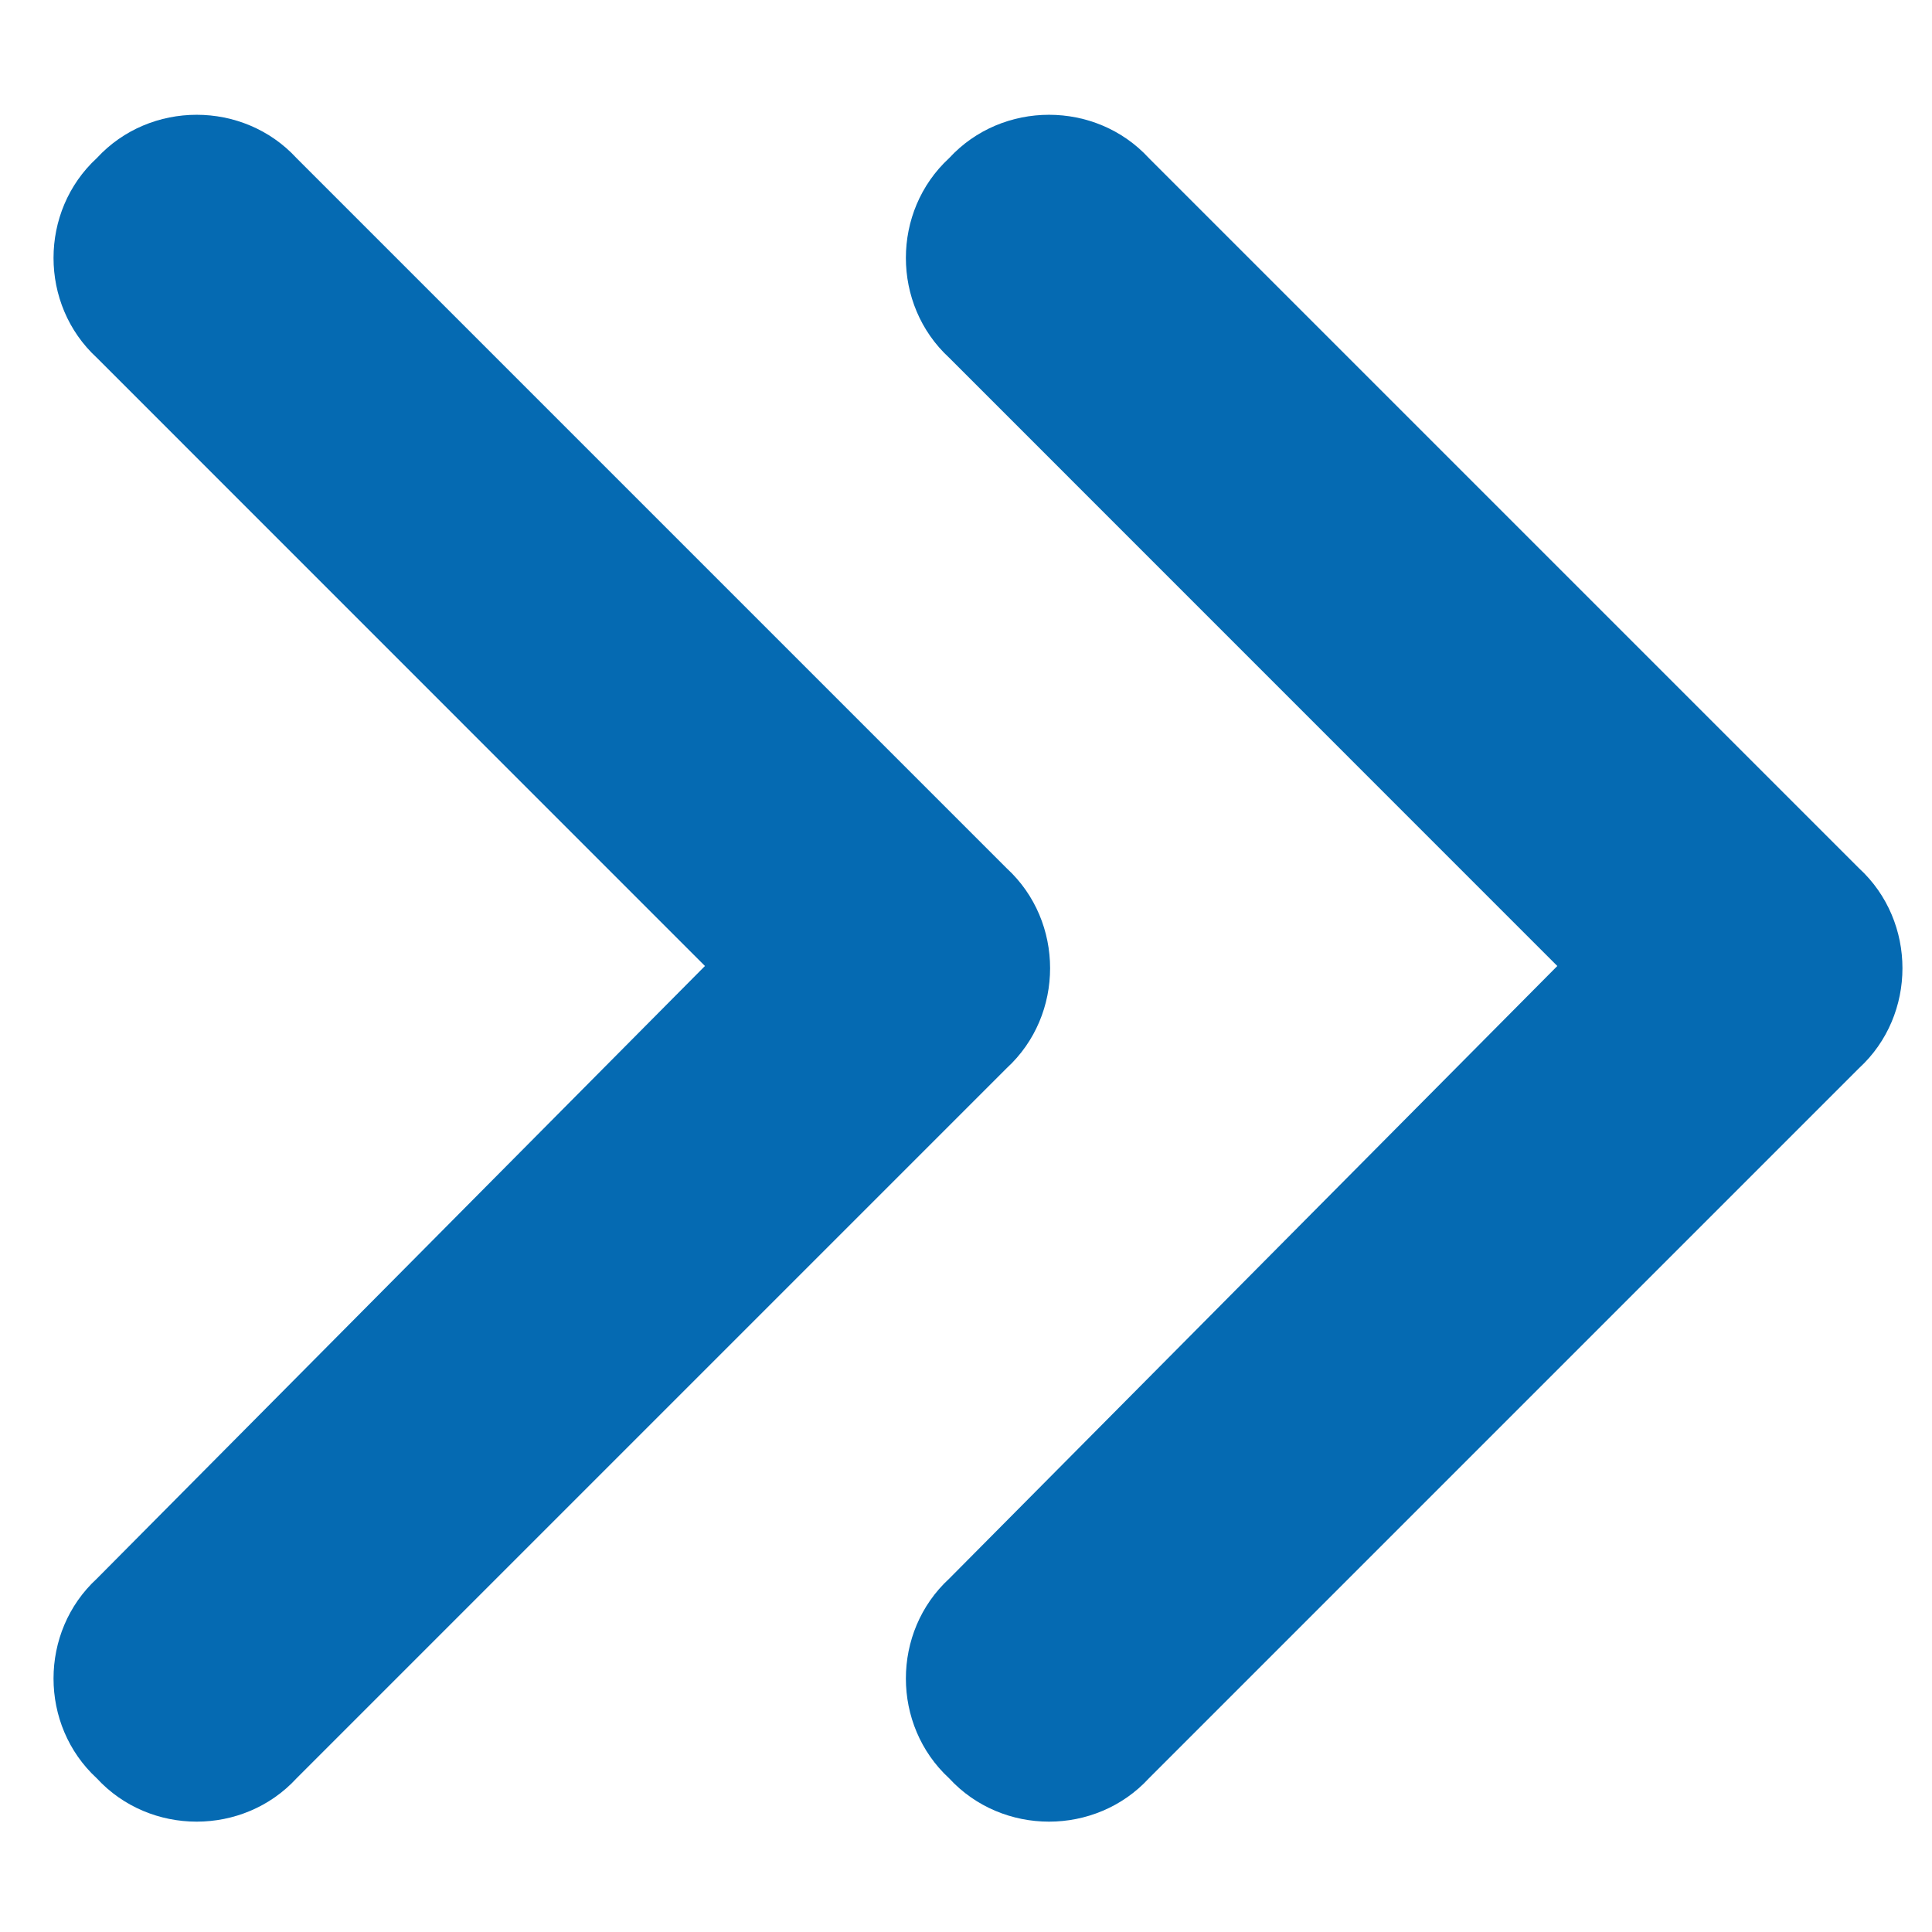 <svg
    width="17"
    height="17"
    viewBox="0 0 17 17"
    fill="none"
    xmlns="http://www.w3.org/2000/svg"
>
    <path
        d="M16.359 9.398C16.867 8.93 16.867 8.109 16.359 7.641L10.109 1.391C9.641 0.883 8.82 0.883 8.352 1.391C7.844 1.859 7.844 2.68 8.352 3.148L13.703 8.5L8.352 13.891C7.844 14.359 7.844 15.18 8.352 15.648C8.82 16.156 9.641 16.156 10.109 15.648L16.359 9.398ZM2.609 15.648L8.859 9.398C9.367 8.93 9.367 8.109 8.859 7.641L2.609 1.391C2.141 0.883 1.32 0.883 0.852 1.391C0.344 1.859 0.344 2.68 0.852 3.148L6.203 8.5L0.852 13.891C0.344 14.359 0.344 15.18 0.852 15.648C1.32 16.156 2.141 16.156 2.609 15.648Z"
        fill="#056AB2"
    />
</svg>